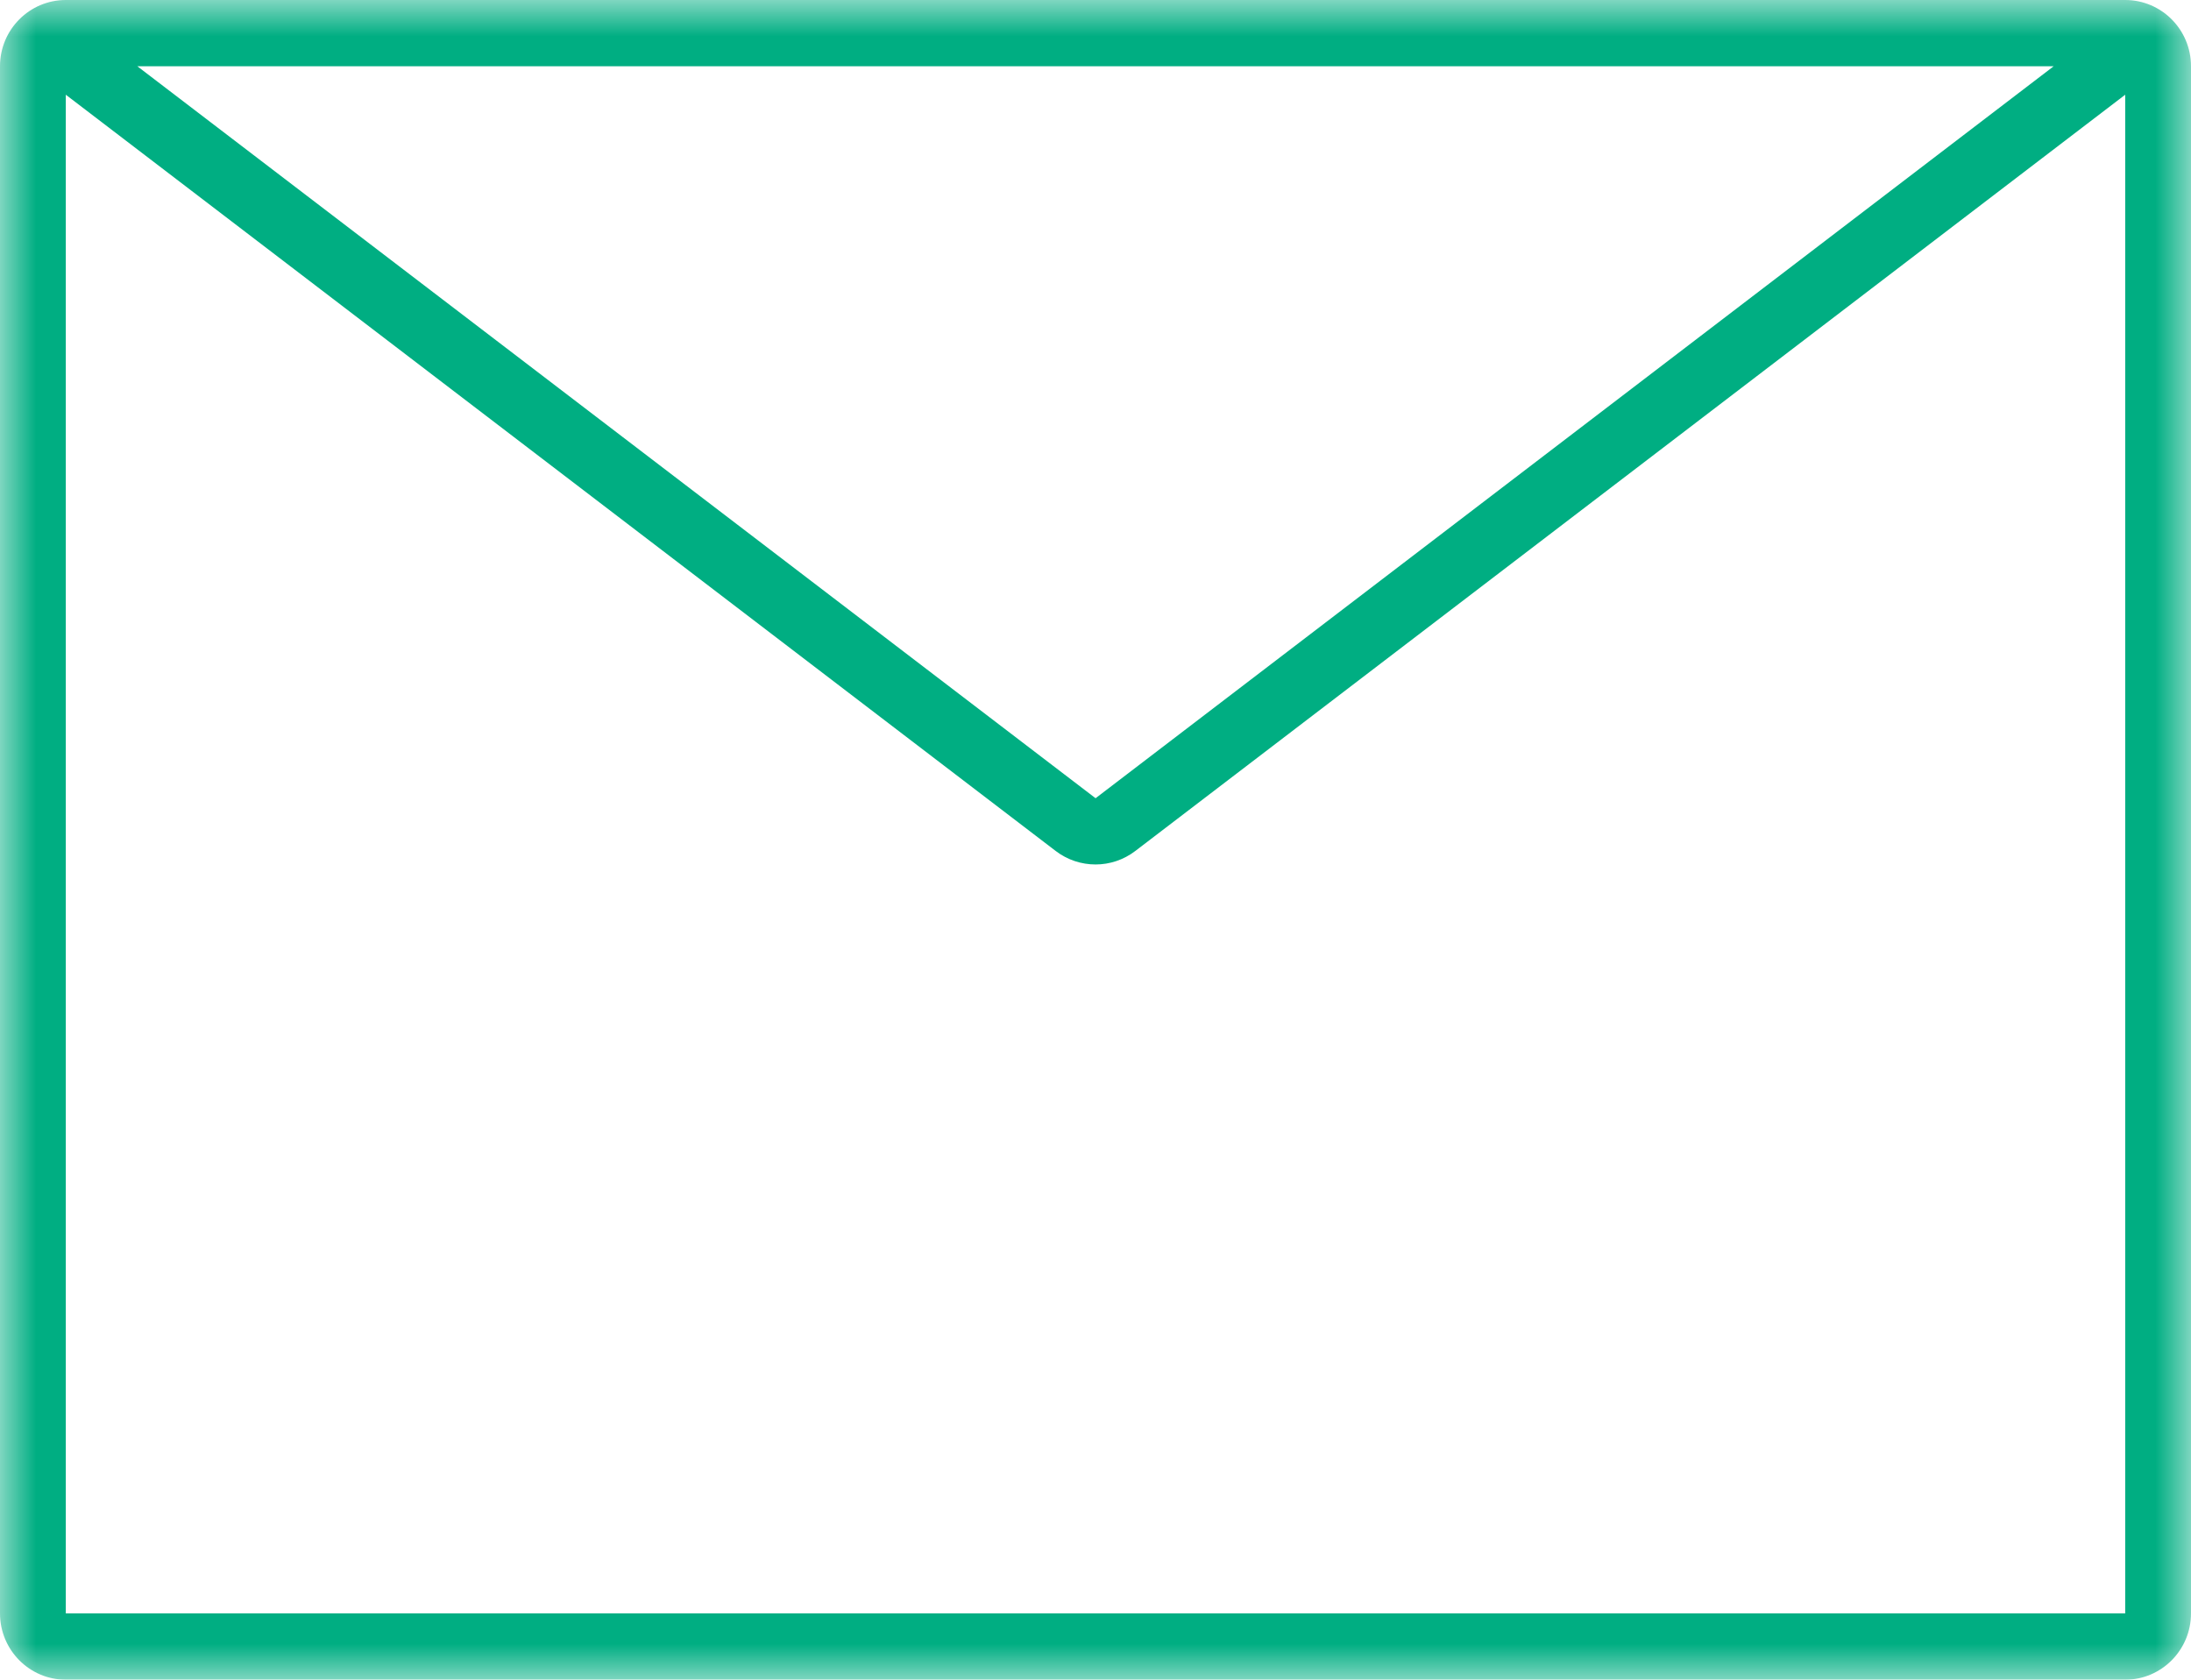 <?xml version="1.0" encoding="UTF-8"?>
<svg width="30px" height="23px" viewBox="0 0 30 23" version="1.1" xmlns="http://www.w3.org/2000/svg" xmlns:xlink="http://www.w3.org/1999/xlink">
    <title>Group 3</title>
    <defs>
        <polygon id="path-1" points="0 0 30 0 30 23 0 23"></polygon>
    </defs>
    <g id="Design" stroke="none" stroke-width="1" fill="none" fill-rule="evenodd">
        <g id="Channel-Partner" transform="translate(-808, -2505)">
            <g id="Group-3" transform="translate(808, 2505)">
                <mask id="mask-2" fill="white">
                    <use xlink:href="#path-1"></use>
                </mask>
                <g id="Clip-2"></g>
                <path d="M0.901,22.092 L0.901,1.297 L14.456,11.653 C14.617,11.776 14.809,11.837 15.001,11.837 C15.191,11.837 15.383,11.776 15.544,11.653 L29.099,1.297 L29.099,22.092 L0.901,22.092 Z M28.12,0.907 L15.001,10.93 L1.88,0.907 L28.12,0.907 Z M29.099,0 L0.901,0 C0.404,0 0,0.405 0,0.907 L0,22.092 C0,22.593 0.404,23 0.901,23 L29.099,23 C29.596,23 30,22.593 30,22.092 L30,0.907 C30,0.405 29.596,0 29.099,0 L29.099,0 Z" id="Fill-1" fill="#00AE82" mask="url(#mask-2)"></path>
            </g>
        </g>
    </g>
</svg>